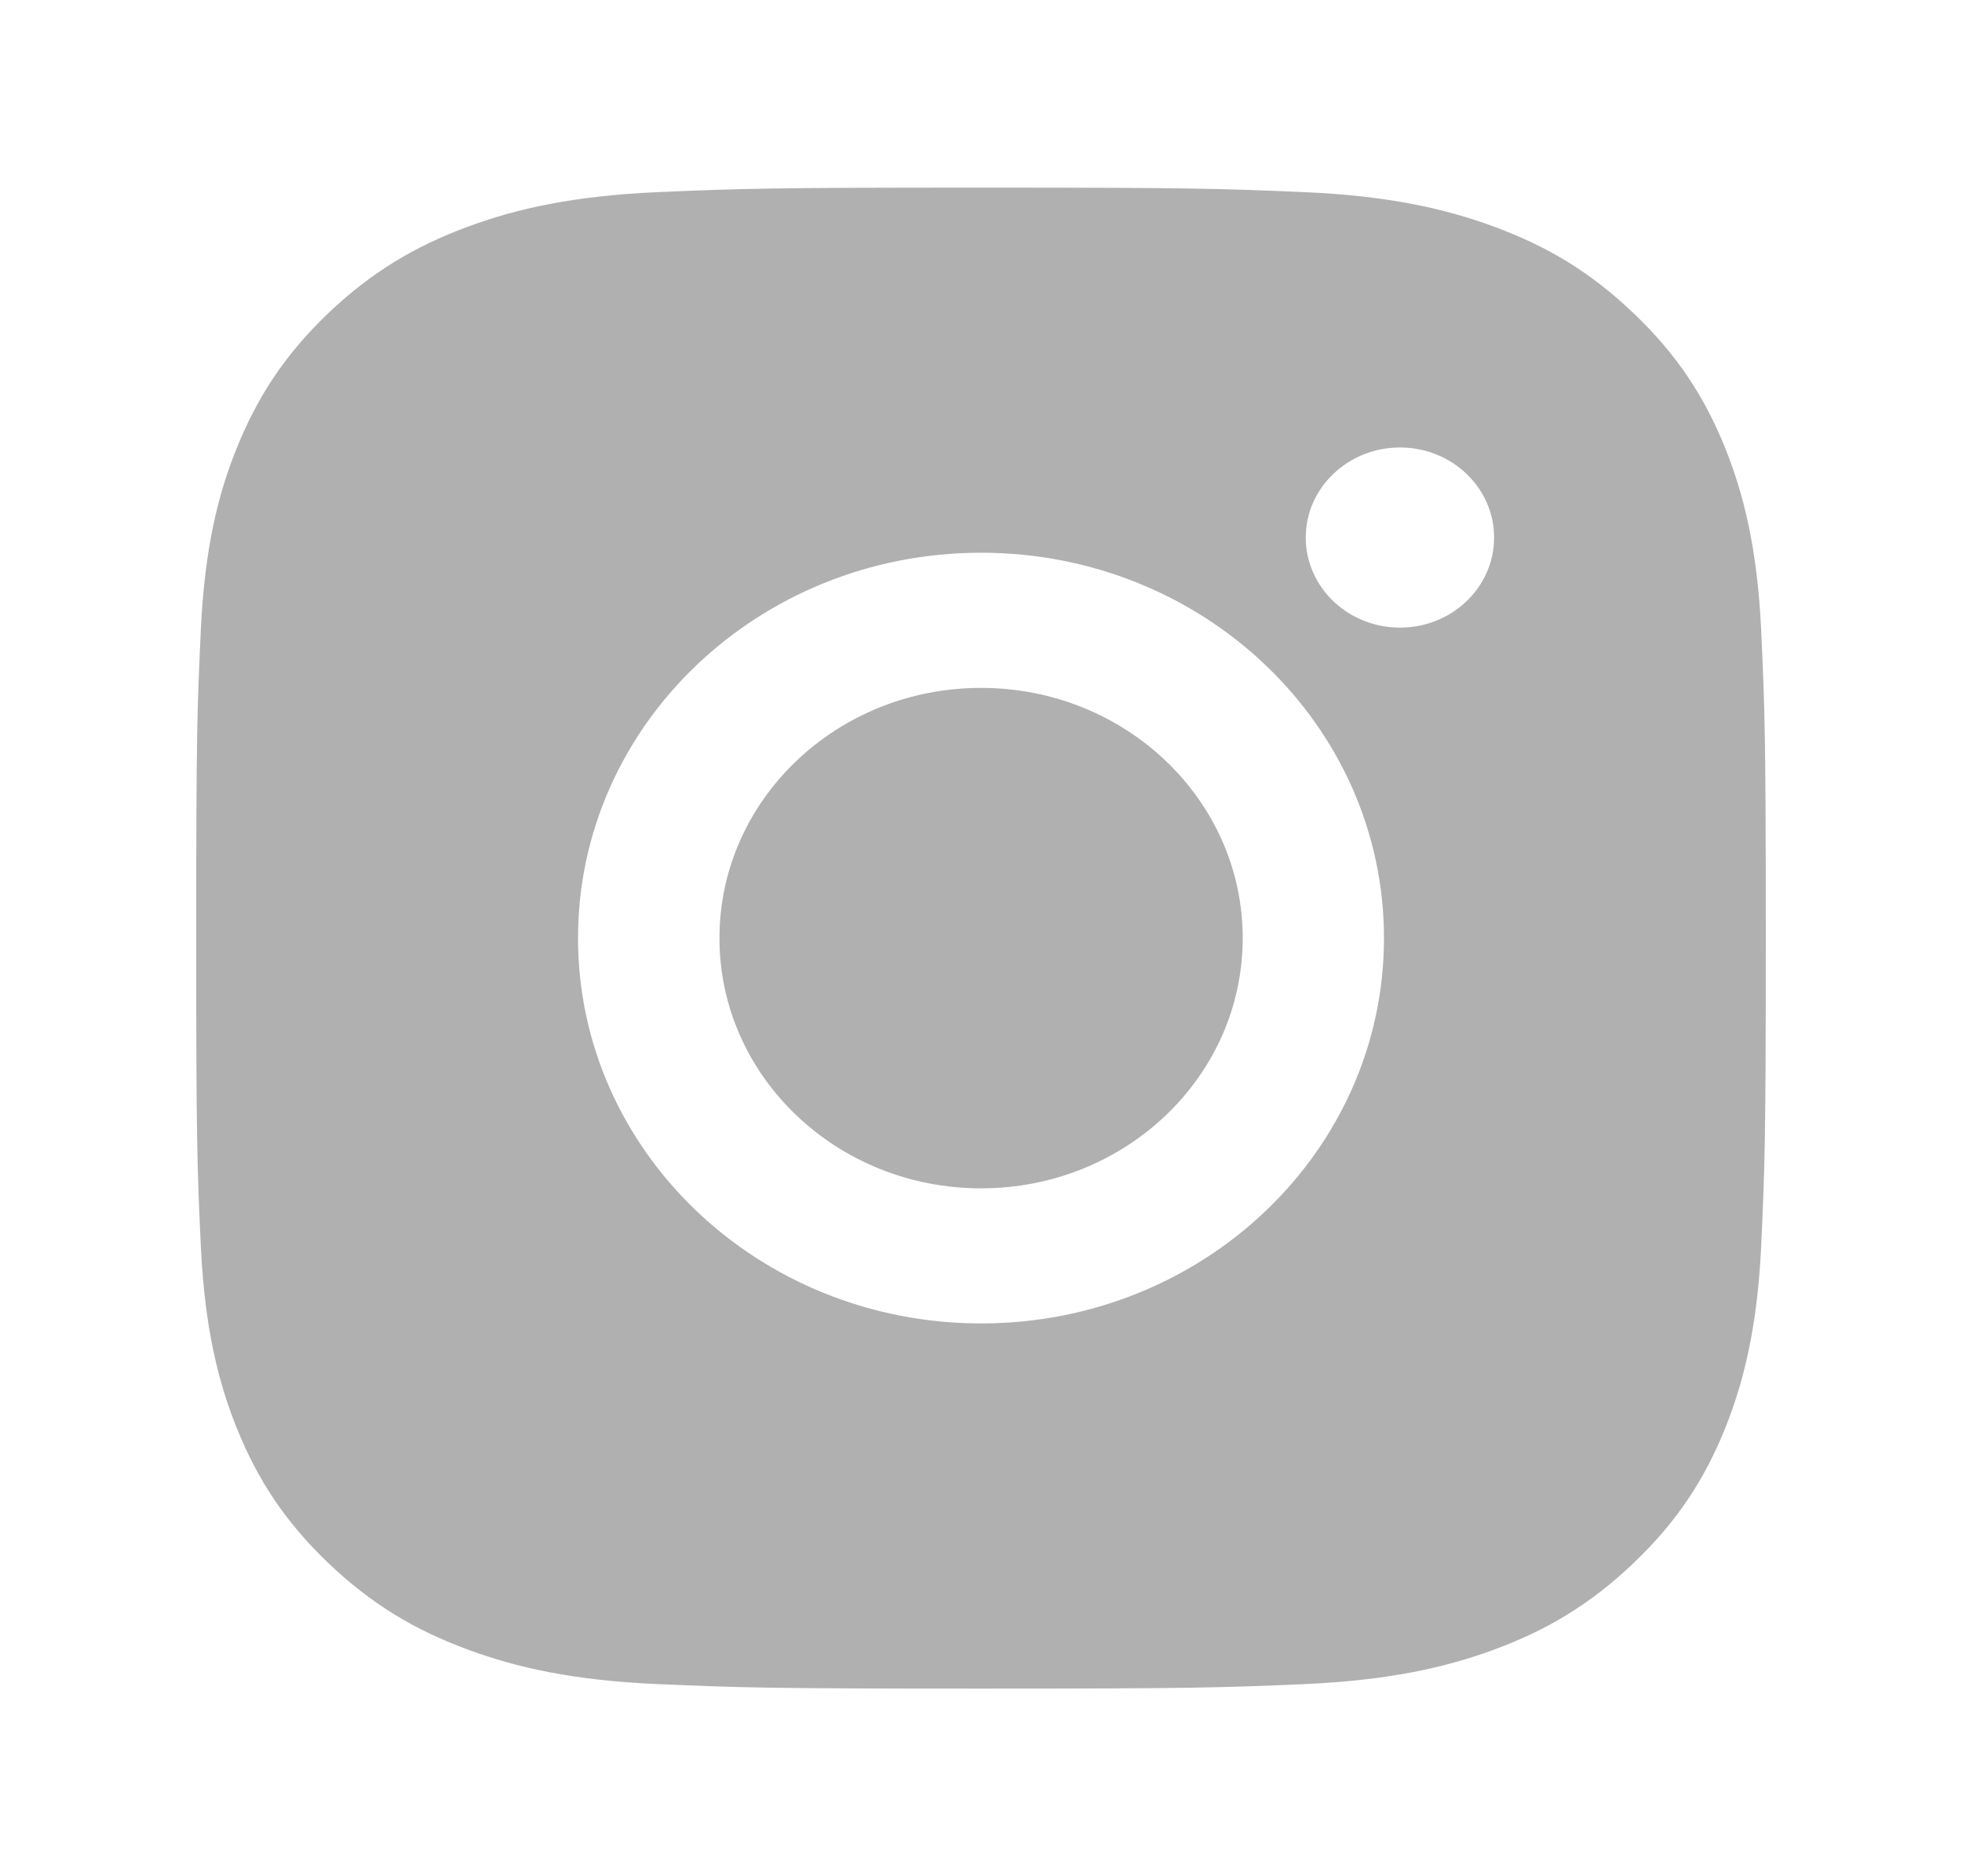 <?xml version="1.0" encoding="UTF-8"?> <svg xmlns="http://www.w3.org/2000/svg" width="23" height="22" viewBox="0 0 23 22" fill="none"> <path fill-rule="evenodd" clip-rule="evenodd" d="M11.5 2.2C9.002 2.2 8.688 2.211 7.707 2.253C6.727 2.297 6.059 2.444 5.474 2.662C4.869 2.887 4.356 3.188 3.844 3.676C3.333 4.166 3.019 4.658 2.783 5.235C2.554 5.796 2.4 6.434 2.355 7.371C2.311 8.311 2.3 8.61 2.3 11C2.3 13.39 2.311 13.689 2.355 14.628C2.401 15.564 2.555 16.204 2.783 16.763C3.019 17.343 3.333 17.833 3.844 18.323C4.355 18.812 4.868 19.114 5.473 19.338C6.059 19.556 6.726 19.704 7.706 19.747C8.688 19.789 9.001 19.8 11.5 19.8C13.999 19.8 14.31 19.789 15.293 19.747C16.271 19.703 16.942 19.556 17.527 19.338C18.132 19.114 18.644 18.812 19.155 18.323C19.667 17.833 19.981 17.343 20.217 16.764C20.443 16.203 20.599 15.565 20.645 14.628C20.688 13.69 20.7 13.39 20.7 11C20.7 8.61 20.688 8.311 20.645 7.371C20.599 6.435 20.443 5.795 20.217 5.236C19.981 4.658 19.667 4.166 19.155 3.678C18.644 3.187 18.132 2.887 17.526 2.662C16.939 2.444 16.27 2.296 15.291 2.253C14.309 2.211 13.998 2.2 11.498 2.2H11.501H11.5ZM16.412 5.247C15.802 5.247 15.307 5.72 15.307 6.303C15.307 6.886 15.802 7.359 16.412 7.359C17.021 7.359 17.515 6.886 17.515 6.303C17.515 5.72 17.021 5.247 16.412 5.247ZM11.501 6.481C8.89 6.481 6.776 8.505 6.776 11C6.776 13.496 8.892 15.518 11.501 15.518C14.11 15.518 16.224 13.497 16.224 11C16.224 8.503 14.11 6.481 11.501 6.481ZM11.501 8.066C13.195 8.066 14.568 9.38 14.568 11C14.568 12.62 13.195 13.934 11.501 13.934C9.807 13.934 8.434 12.62 8.434 11C8.434 9.38 9.807 8.066 11.501 8.066Z" fill="#B0B0B0"></path> </svg> 
